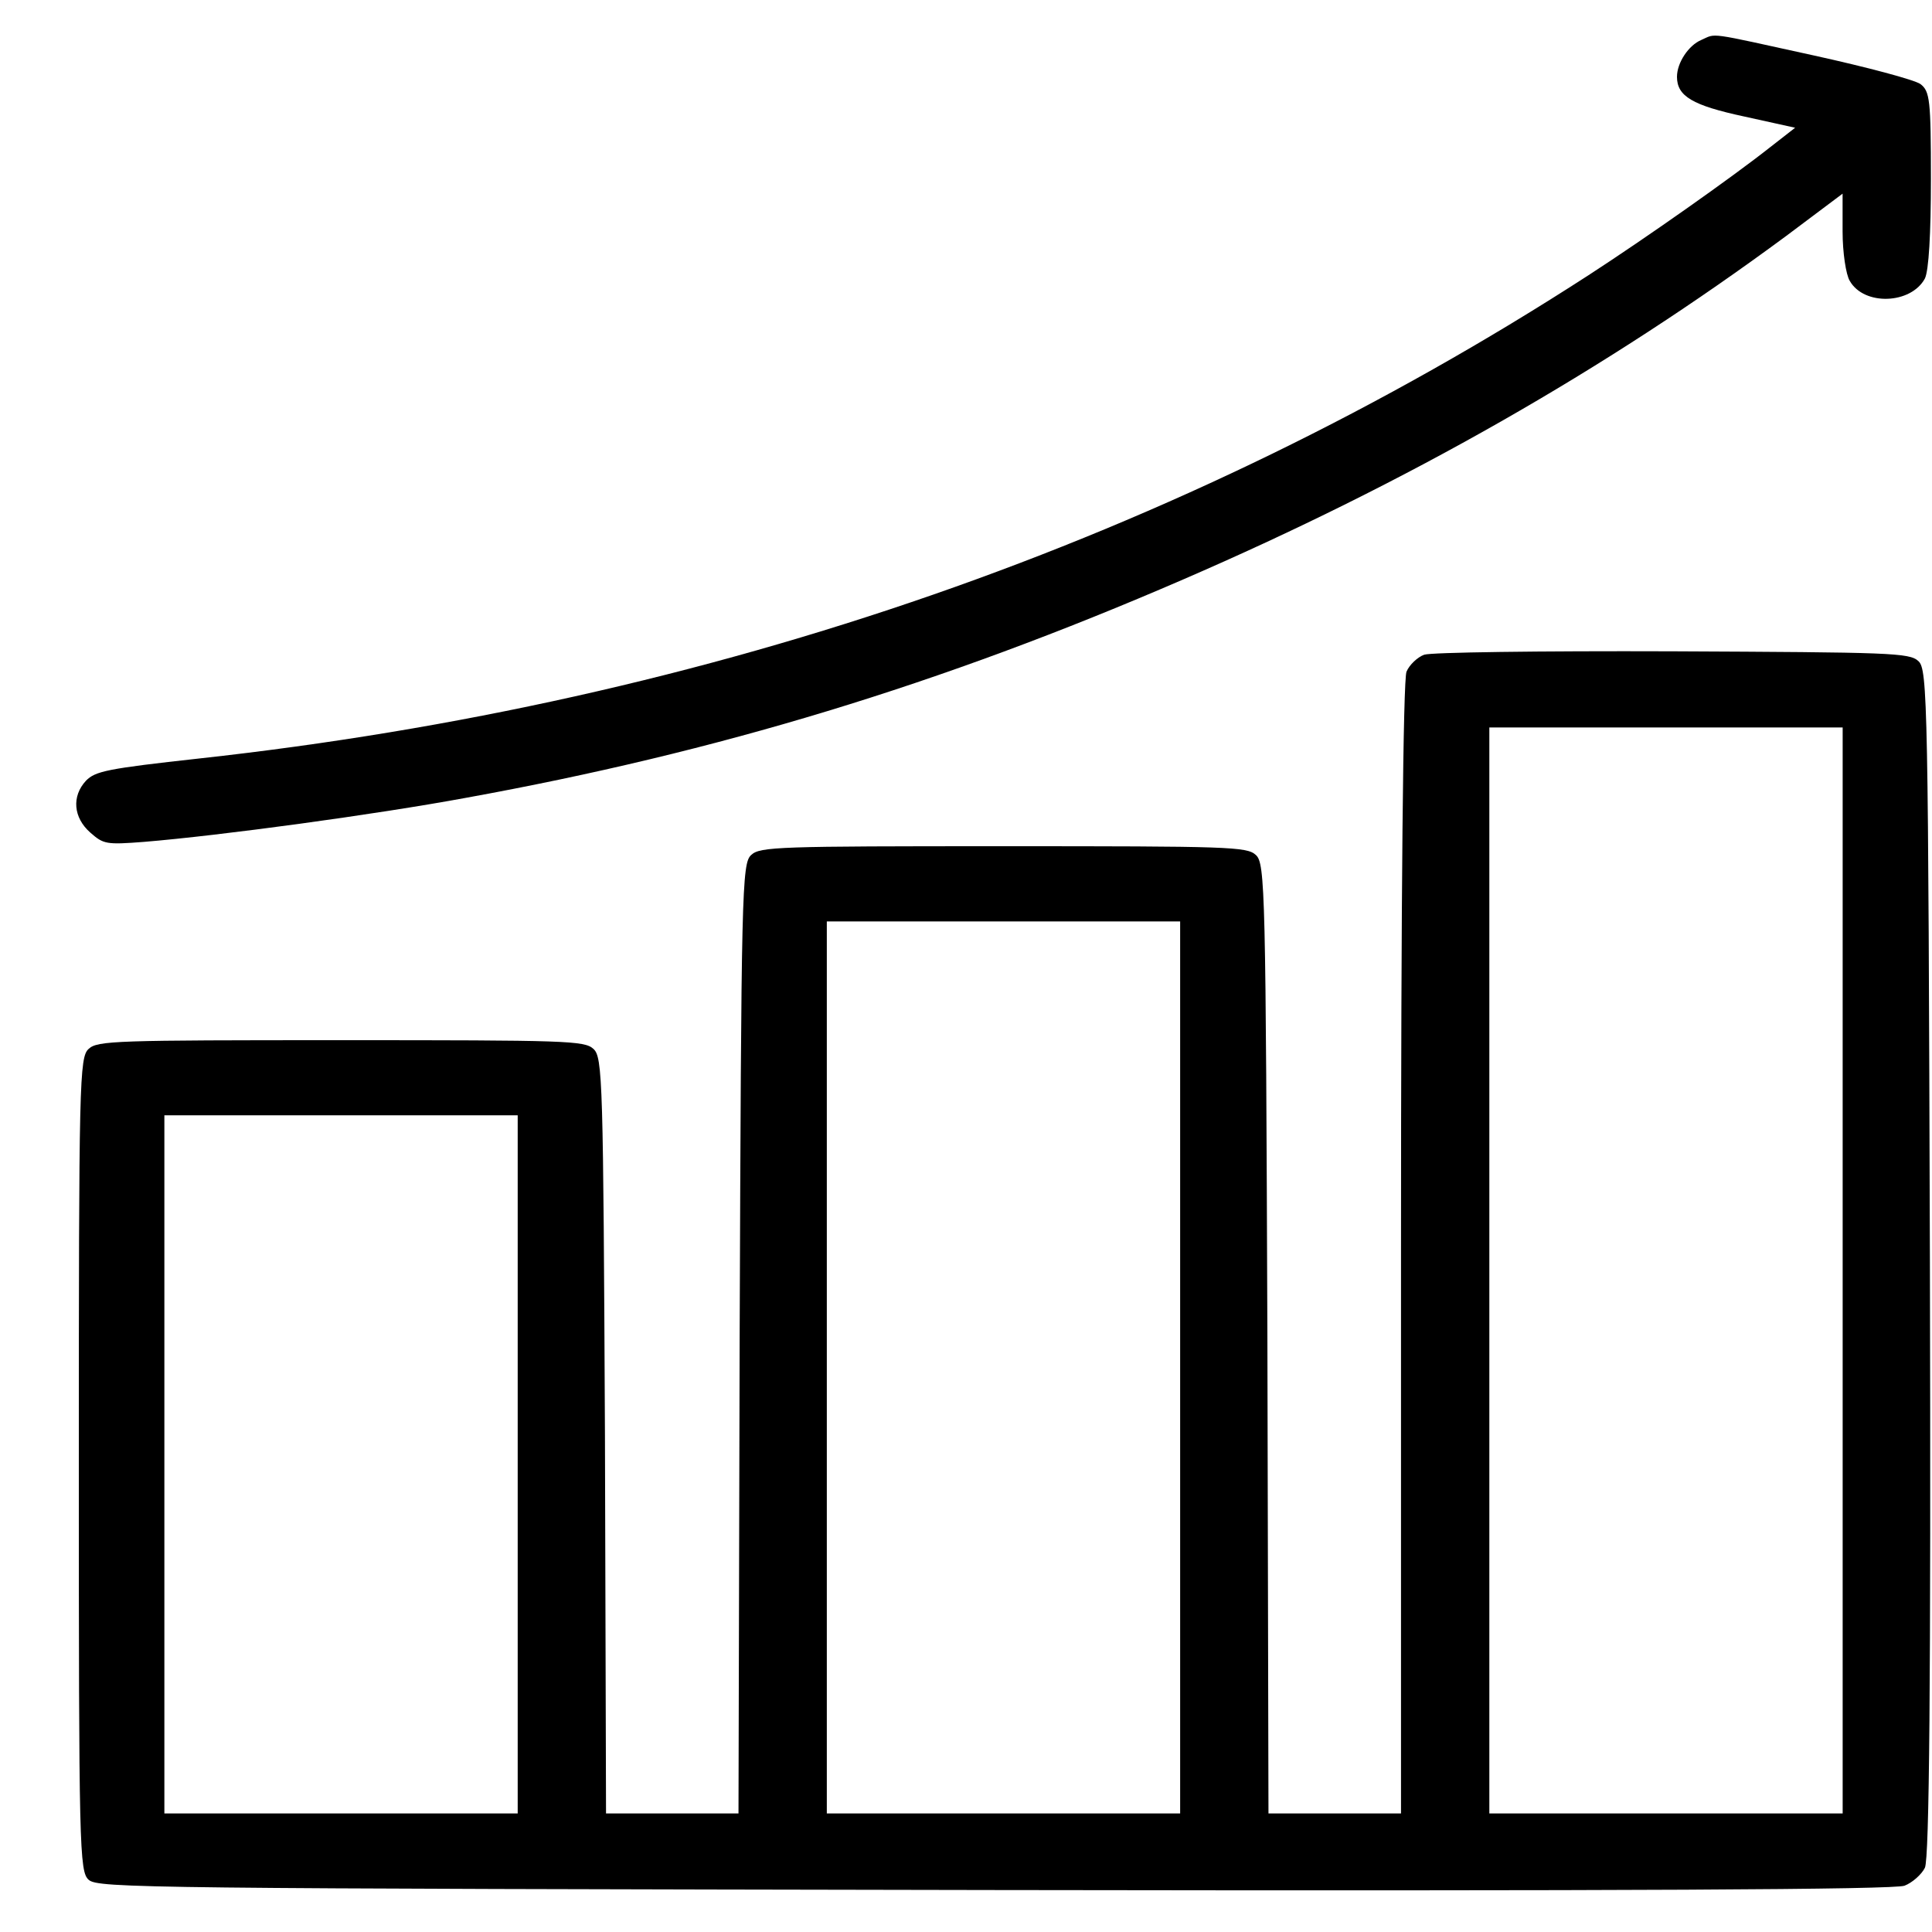 <svg width="25" height="25" viewBox="0 0 25 25" fill="none" xmlns="http://www.w3.org/2000/svg">
<path d="M22.015 0.517C21.85 0.586 21.7 0.812 21.7 0.994C21.7 1.245 21.9 1.364 22.572 1.508L23.229 1.653L22.907 1.904C22.407 2.299 21.293 3.083 20.557 3.56C15.285 6.973 9.206 9.087 2.576 9.815C1.39 9.946 1.233 9.978 1.112 10.103C0.926 10.304 0.948 10.58 1.169 10.774C1.34 10.925 1.376 10.931 1.862 10.894C2.855 10.812 4.848 10.542 6.034 10.323C9.284 9.733 12.163 8.861 15.306 7.5C18.207 6.245 20.764 4.79 23.115 3.052L23.843 2.506V2.995C23.843 3.265 23.886 3.554 23.936 3.635C24.122 3.961 24.729 3.936 24.908 3.604C24.958 3.503 24.986 3.027 24.986 2.318C24.986 1.289 24.972 1.182 24.851 1.088C24.772 1.032 24.158 0.869 23.472 0.718C22.072 0.411 22.215 0.429 22.015 0.517Z" fill="black"/>
<path d="M18.429 8.472C18.343 8.503 18.236 8.604 18.2 8.692C18.157 8.798 18.129 11.515 18.129 16.163V23.466H17.272H16.414L16.4 17.318C16.379 11.515 16.372 11.17 16.25 11.063C16.136 10.956 15.9 10.95 12.985 10.95C10.071 10.95 9.835 10.956 9.721 11.063C9.599 11.17 9.592 11.515 9.571 17.318L9.556 23.466H8.699H7.842L7.828 18.573C7.806 13.974 7.799 13.679 7.678 13.572C7.563 13.466 7.327 13.46 4.413 13.46C1.498 13.46 1.262 13.466 1.148 13.572C1.027 13.679 1.02 13.98 1.02 18.949C1.02 23.918 1.027 24.219 1.148 24.325C1.27 24.432 1.848 24.438 12.864 24.457C21.158 24.47 24.508 24.451 24.644 24.401C24.744 24.363 24.865 24.256 24.908 24.169C24.965 24.049 24.987 21.803 24.973 16.333C24.951 9.068 24.944 8.66 24.823 8.554C24.708 8.447 24.465 8.441 21.644 8.428C19.901 8.422 18.522 8.441 18.429 8.472ZM23.844 16.439V23.466H21.558H19.272V16.439V9.413H21.558H23.844V16.439ZM15.271 17.694V23.466H12.985H10.699V17.694V11.923H12.985H15.271V17.694ZM6.699 18.949V23.466H4.413H2.127V18.949V14.432H4.413H6.699V18.949Z" fill="black"/>
</svg>
